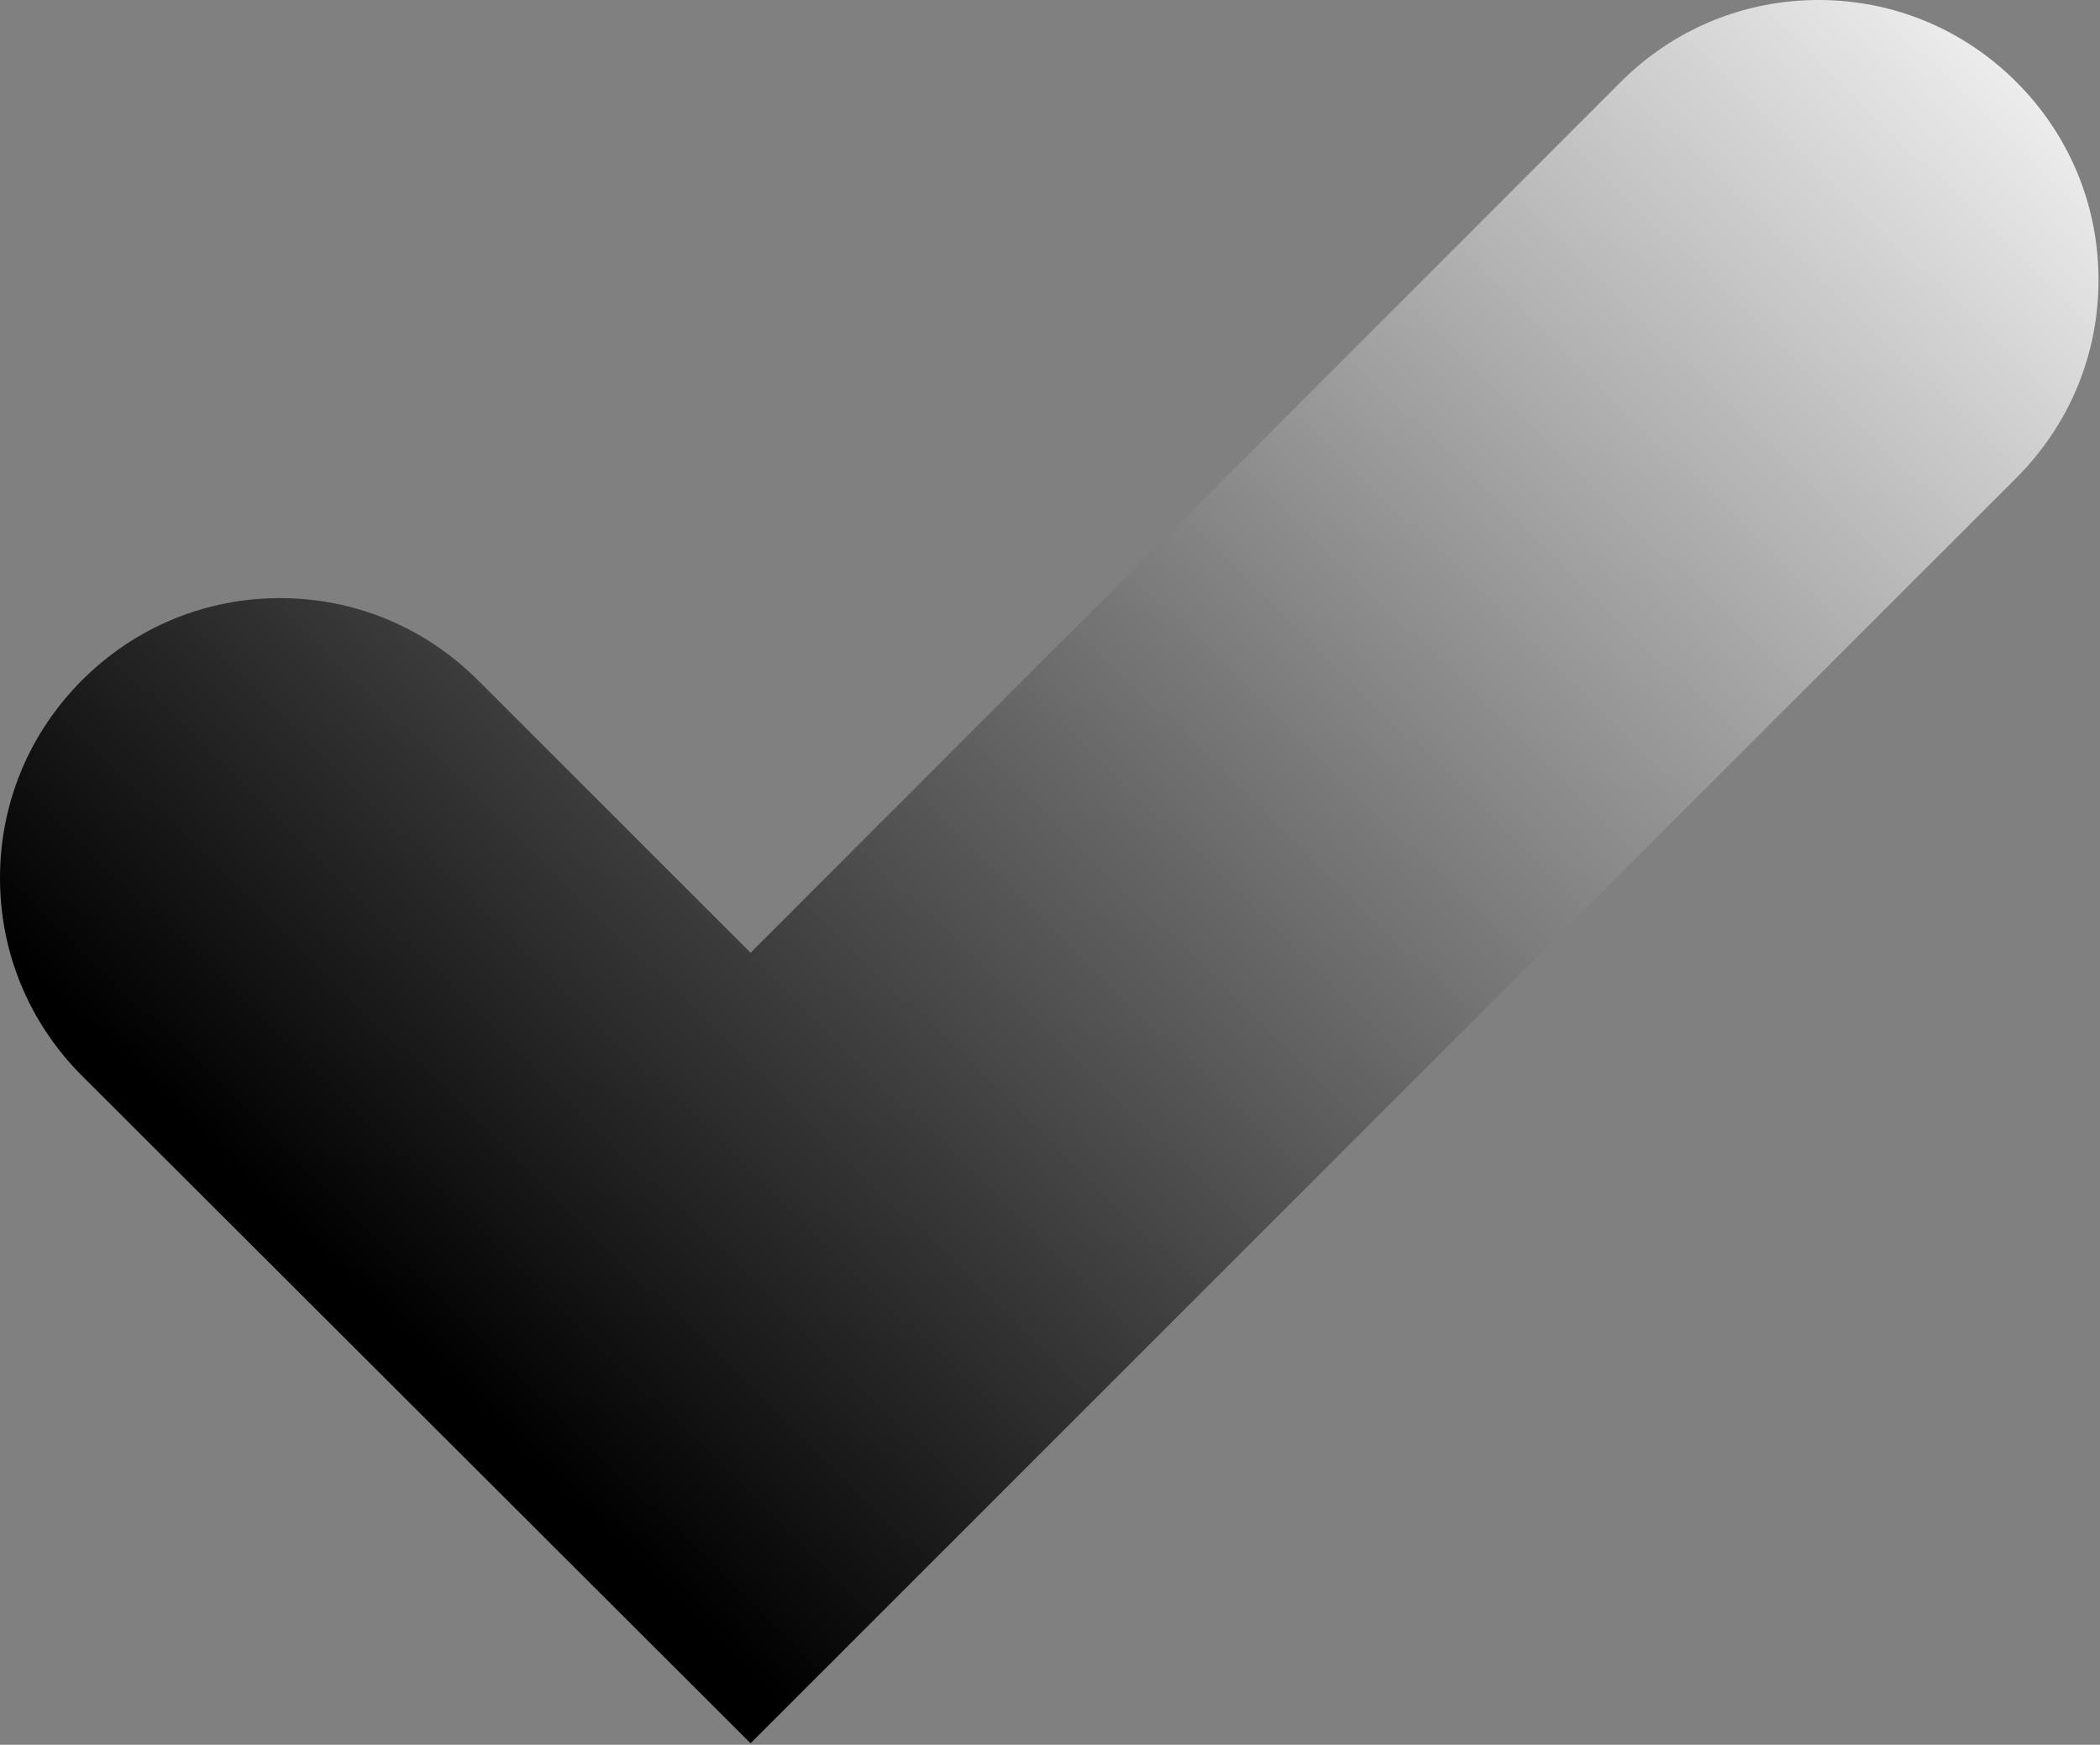 <svg xmlns="http://www.w3.org/2000/svg" width="880" height="731" viewBox="0 0 880 731" fill="none"><rect x="0" y="0" width="880" height="731" fill="#808080" stroke="none"/><path d="M34.396 450.759C12.23 428.603 0 399.189 0 367.865C0 336.541 12.23 307.127 34.396 284.971C56.562 262.815 85.989 250.591 117.327 250.591C148.666 250.591 178.093 262.815 200.259 284.971L314.529 399.189L679.123 34.38C701.289 12.224 730.716 0 762.055 0C793.393 0 822.82 12.224 844.986 34.38C867.153 56.536 879.382 85.95 879.382 117.274C879.382 148.598 867.153 178.012 844.986 200.167L314.529 730.382L34.396 450.759Z" fill="url(#paint0_linear_0_3217)" style=""></path><defs><linearGradient id="paint0_linear_0_3217" x1="963.5" y1="55.5" x2="325.5" y2="711" gradientUnits="userSpaceOnUse"><stop stop-color="white" style="stop-color:white;stop-opacity:1;"></stop><stop offset="1" stop-color="#F6FBF8" style="stop-color:#F6FBF8;stop-color:color(display-p3 0.965 0.984 0.973);stop-opacity:1;"></stop></linearGradient></defs></svg>